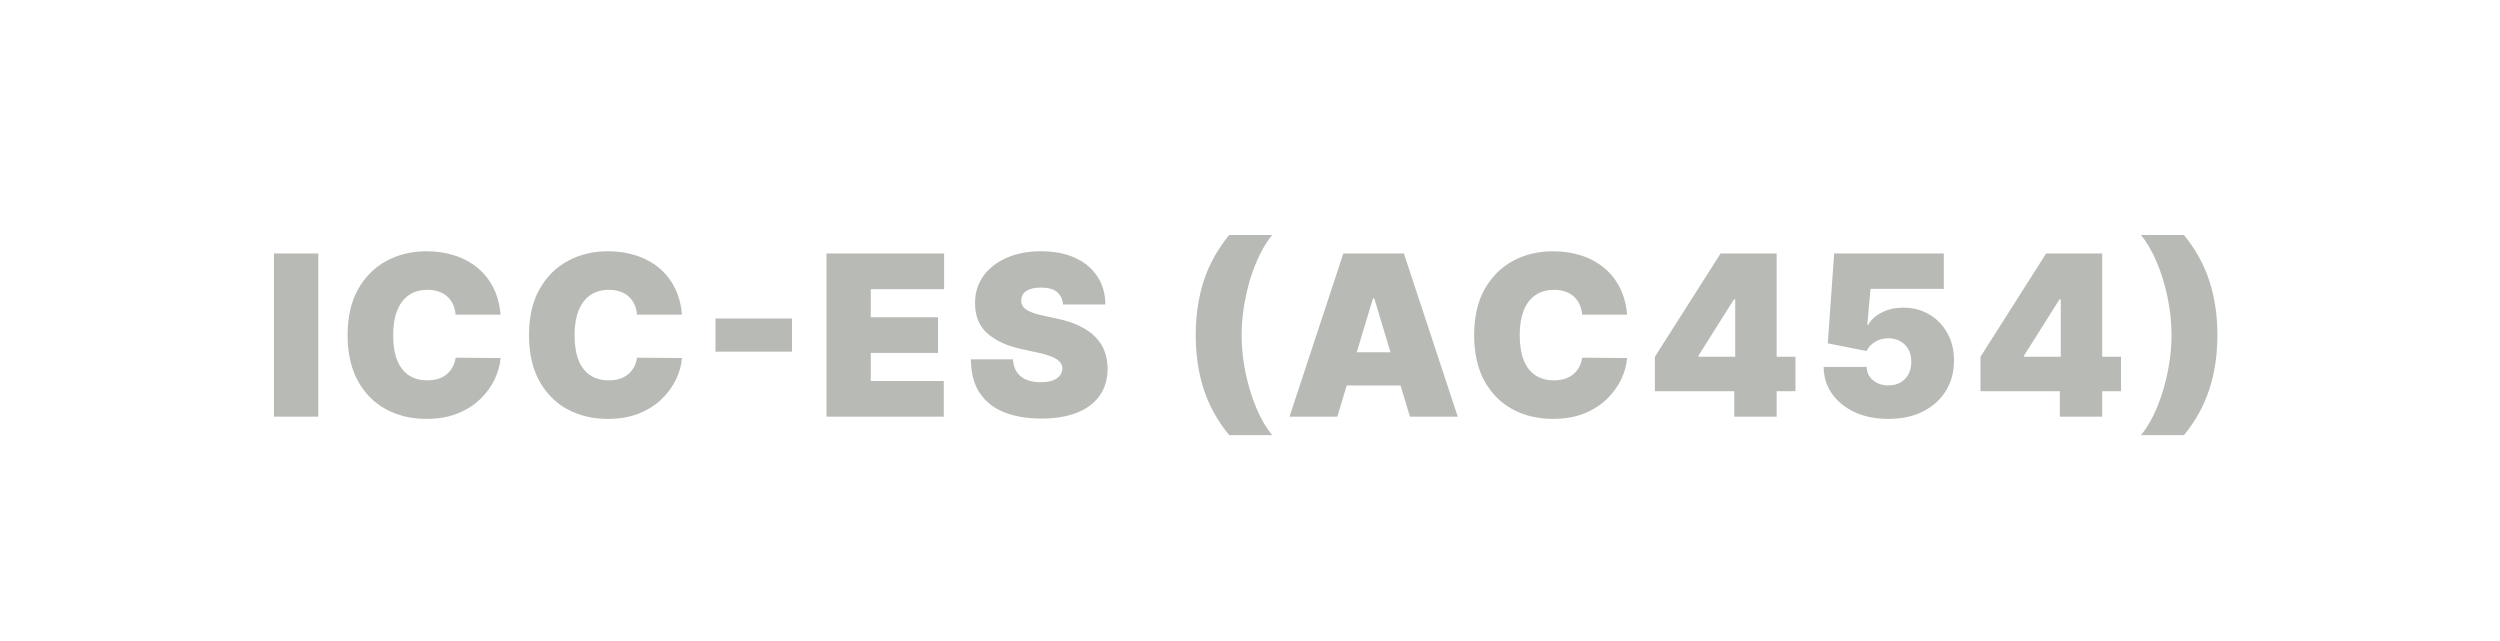 <svg width="156" height="40" viewBox="0 0 156 40" fill="none" xmlns="http://www.w3.org/2000/svg">
<path d="M19.86 15.818V26H17.095V15.818H19.86ZM31.235 19.636H28.431C28.411 19.404 28.358 19.194 28.272 19.005C28.189 18.816 28.073 18.654 27.924 18.518C27.778 18.379 27.601 18.273 27.392 18.2C27.183 18.123 26.946 18.085 26.681 18.085C26.217 18.085 25.825 18.198 25.503 18.423C25.185 18.649 24.943 18.972 24.777 19.393C24.615 19.814 24.534 20.319 24.534 20.909C24.534 21.532 24.616 22.054 24.782 22.475C24.951 22.893 25.195 23.208 25.513 23.42C25.831 23.629 26.214 23.733 26.661 23.733C26.917 23.733 27.145 23.701 27.348 23.639C27.55 23.572 27.725 23.478 27.875 23.355C28.024 23.233 28.145 23.085 28.237 22.913C28.334 22.737 28.398 22.54 28.431 22.321L31.235 22.341C31.202 22.772 31.081 23.211 30.872 23.658C30.663 24.102 30.367 24.514 29.982 24.891C29.601 25.266 29.129 25.567 28.566 25.796C28.002 26.025 27.348 26.139 26.602 26.139C25.667 26.139 24.828 25.939 24.086 25.538C23.347 25.137 22.762 24.547 22.331 23.768C21.904 22.989 21.69 22.036 21.69 20.909C21.69 19.776 21.909 18.821 22.346 18.046C22.784 17.267 23.373 16.678 24.116 16.28C24.858 15.88 25.687 15.679 26.602 15.679C27.245 15.679 27.836 15.767 28.377 15.943C28.917 16.118 29.391 16.375 29.799 16.713C30.206 17.048 30.534 17.46 30.783 17.951C31.031 18.442 31.182 19.003 31.235 19.636ZM42.555 19.636H39.751C39.731 19.404 39.678 19.194 39.592 19.005C39.509 18.816 39.393 18.654 39.244 18.518C39.098 18.379 38.921 18.273 38.712 18.2C38.503 18.123 38.266 18.085 38.001 18.085C37.537 18.085 37.144 18.198 36.823 18.423C36.505 18.649 36.263 18.972 36.097 19.393C35.934 19.814 35.853 20.319 35.853 20.909C35.853 21.532 35.936 22.054 36.102 22.475C36.271 22.893 36.514 23.208 36.833 23.42C37.151 23.629 37.534 23.733 37.981 23.733C38.236 23.733 38.465 23.701 38.667 23.639C38.869 23.572 39.045 23.478 39.194 23.355C39.343 23.233 39.464 23.085 39.557 22.913C39.653 22.737 39.718 22.54 39.751 22.321L42.555 22.341C42.522 22.772 42.401 23.211 42.192 23.658C41.983 24.102 41.687 24.514 41.302 24.891C40.921 25.266 40.449 25.567 39.885 25.796C39.322 26.025 38.667 26.139 37.922 26.139C36.987 26.139 36.148 25.939 35.406 25.538C34.667 25.137 34.082 24.547 33.651 23.768C33.223 22.989 33.01 22.036 33.01 20.909C33.01 19.776 33.228 18.821 33.666 18.046C34.103 17.267 34.693 16.678 35.436 16.28C36.178 15.88 37.007 15.679 37.922 15.679C38.565 15.679 39.156 15.767 39.696 15.943C40.237 16.118 40.711 16.375 41.118 16.713C41.526 17.048 41.854 17.46 42.103 17.951C42.351 18.442 42.502 19.003 42.555 19.636ZM49.42 19.875V21.943H44.648V19.875H49.42ZM51.574 26V15.818H58.912V18.046H54.338V19.796H58.534V22.023H54.338V23.773H58.892V26H51.574ZM66.331 19C66.305 18.669 66.18 18.41 65.958 18.224C65.74 18.039 65.406 17.946 64.959 17.946C64.674 17.946 64.44 17.981 64.258 18.05C64.079 18.117 63.947 18.208 63.86 18.324C63.774 18.44 63.73 18.572 63.726 18.722C63.719 18.844 63.741 18.955 63.791 19.055C63.844 19.151 63.927 19.239 64.039 19.318C64.152 19.394 64.296 19.464 64.472 19.527C64.647 19.59 64.856 19.646 65.098 19.696L65.933 19.875C66.497 19.994 66.979 20.152 67.38 20.347C67.781 20.543 68.109 20.773 68.365 21.038C68.62 21.3 68.807 21.595 68.926 21.923C69.049 22.251 69.112 22.609 69.115 22.997C69.112 23.667 68.945 24.233 68.613 24.697C68.282 25.162 67.808 25.514 67.191 25.756C66.578 25.998 65.841 26.119 64.979 26.119C64.094 26.119 63.322 25.988 62.662 25.727C62.006 25.465 61.496 25.062 61.131 24.518C60.77 23.972 60.587 23.272 60.584 22.421H63.209C63.226 22.732 63.304 22.994 63.443 23.206C63.582 23.418 63.778 23.579 64.029 23.688C64.285 23.798 64.588 23.852 64.939 23.852C65.234 23.852 65.481 23.816 65.68 23.743C65.879 23.67 66.03 23.569 66.132 23.44C66.235 23.31 66.288 23.163 66.291 22.997C66.288 22.841 66.237 22.706 66.137 22.59C66.041 22.47 65.882 22.364 65.66 22.271C65.438 22.175 65.138 22.086 64.76 22.003L63.746 21.784C62.844 21.588 62.134 21.262 61.613 20.805C61.096 20.344 60.839 19.716 60.843 18.921C60.839 18.274 61.012 17.709 61.36 17.225C61.711 16.738 62.197 16.358 62.816 16.087C63.439 15.815 64.154 15.679 64.959 15.679C65.781 15.679 66.492 15.816 67.092 16.092C67.692 16.367 68.154 16.755 68.479 17.255C68.807 17.752 68.973 18.334 68.976 19H66.331ZM74.613 20.909C74.613 19.686 74.778 18.561 75.11 17.533C75.445 16.506 75.975 15.55 76.701 14.665H79.386C79.114 14.993 78.86 15.392 78.625 15.863C78.393 16.33 78.191 16.842 78.018 17.399C77.849 17.956 77.717 18.534 77.621 19.134C77.525 19.731 77.477 20.322 77.477 20.909C77.477 21.691 77.559 22.48 77.725 23.276C77.891 24.068 78.118 24.803 78.406 25.483C78.695 26.159 79.021 26.716 79.386 27.153H76.701C75.975 26.268 75.445 25.312 75.11 24.285C74.778 23.257 74.613 22.132 74.613 20.909ZM83.447 26H80.464L83.825 15.818H87.603L90.964 26H87.981L85.754 18.622H85.674L83.447 26ZM82.89 21.983H88.498V24.051H82.89V21.983ZM101.532 19.636H98.728C98.708 19.404 98.655 19.194 98.569 19.005C98.486 18.816 98.37 18.654 98.221 18.518C98.075 18.379 97.897 18.273 97.689 18.2C97.48 18.123 97.243 18.085 96.978 18.085C96.514 18.085 96.121 18.198 95.799 18.423C95.481 18.649 95.239 18.972 95.074 19.393C94.911 19.814 94.83 20.319 94.83 20.909C94.83 21.532 94.913 22.054 95.079 22.475C95.248 22.893 95.491 23.208 95.809 23.42C96.127 23.629 96.51 23.733 96.958 23.733C97.213 23.733 97.442 23.701 97.644 23.639C97.846 23.572 98.022 23.478 98.171 23.355C98.32 23.233 98.441 23.085 98.534 22.913C98.63 22.737 98.695 22.54 98.728 22.321L101.532 22.341C101.499 22.772 101.378 23.211 101.169 23.658C100.96 24.102 100.663 24.514 100.279 24.891C99.898 25.266 99.425 25.567 98.862 25.796C98.299 26.025 97.644 26.139 96.898 26.139C95.963 26.139 95.125 25.939 94.382 25.538C93.643 25.137 93.058 24.547 92.627 23.768C92.2 22.989 91.986 22.036 91.986 20.909C91.986 19.776 92.205 18.821 92.642 18.046C93.08 17.267 93.67 16.678 94.412 16.28C95.155 15.88 95.983 15.679 96.898 15.679C97.541 15.679 98.133 15.767 98.673 15.943C99.213 16.118 99.687 16.375 100.095 16.713C100.503 17.048 100.831 17.46 101.079 17.951C101.328 18.442 101.479 19.003 101.532 19.636ZM103.266 24.409V22.261L107.363 15.818H109.312V18.682H108.198L105.991 22.182V22.261H112.036V24.409H103.266ZM108.218 26V23.753L108.278 22.818V15.818H110.863V26H108.218ZM117.832 26.139C117.05 26.139 116.356 26.002 115.749 25.727C115.146 25.448 114.67 25.065 114.322 24.578C113.978 24.091 113.802 23.531 113.795 22.898H116.48C116.49 23.249 116.626 23.529 116.888 23.738C117.153 23.947 117.468 24.051 117.832 24.051C118.114 24.051 118.363 23.991 118.578 23.872C118.794 23.75 118.963 23.577 119.085 23.355C119.208 23.133 119.268 22.875 119.264 22.579C119.268 22.281 119.208 22.023 119.085 21.804C118.963 21.582 118.794 21.411 118.578 21.292C118.363 21.169 118.114 21.108 117.832 21.108C117.541 21.108 117.271 21.179 117.022 21.322C116.777 21.461 116.596 21.655 116.48 21.903L114.054 21.426L114.452 15.818H121.293V18.026H116.719L116.52 20.273H116.58C116.739 19.965 117.014 19.709 117.405 19.507C117.796 19.302 118.25 19.199 118.767 19.199C119.374 19.199 119.914 19.34 120.388 19.621C120.865 19.903 121.241 20.293 121.516 20.79C121.795 21.284 121.932 21.854 121.929 22.5C121.932 23.209 121.763 23.839 121.422 24.389C121.084 24.936 120.608 25.365 119.995 25.677C119.382 25.985 118.661 26.139 117.832 26.139ZM123.582 24.409V22.261L127.678 15.818H129.627V18.682H128.513L126.306 22.182V22.261H132.351V24.409H123.582ZM128.533 26V23.753L128.593 22.818V15.818H131.178V26H128.533ZM138.366 20.909C138.366 22.132 138.199 23.257 137.864 24.285C137.533 25.312 137.004 26.268 136.278 27.153H133.594C133.869 26.825 134.122 26.428 134.354 25.96C134.586 25.49 134.787 24.976 134.956 24.419C135.128 23.862 135.263 23.285 135.359 22.689C135.455 22.089 135.503 21.496 135.503 20.909C135.503 20.127 135.42 19.34 135.254 18.548C135.089 17.752 134.862 17.016 134.573 16.34C134.285 15.661 133.958 15.102 133.594 14.665H136.278C137.004 15.55 137.533 16.506 137.864 17.533C138.199 18.561 138.366 19.686 138.366 20.909Z" fill="#B8BBB5"/>
</svg>
